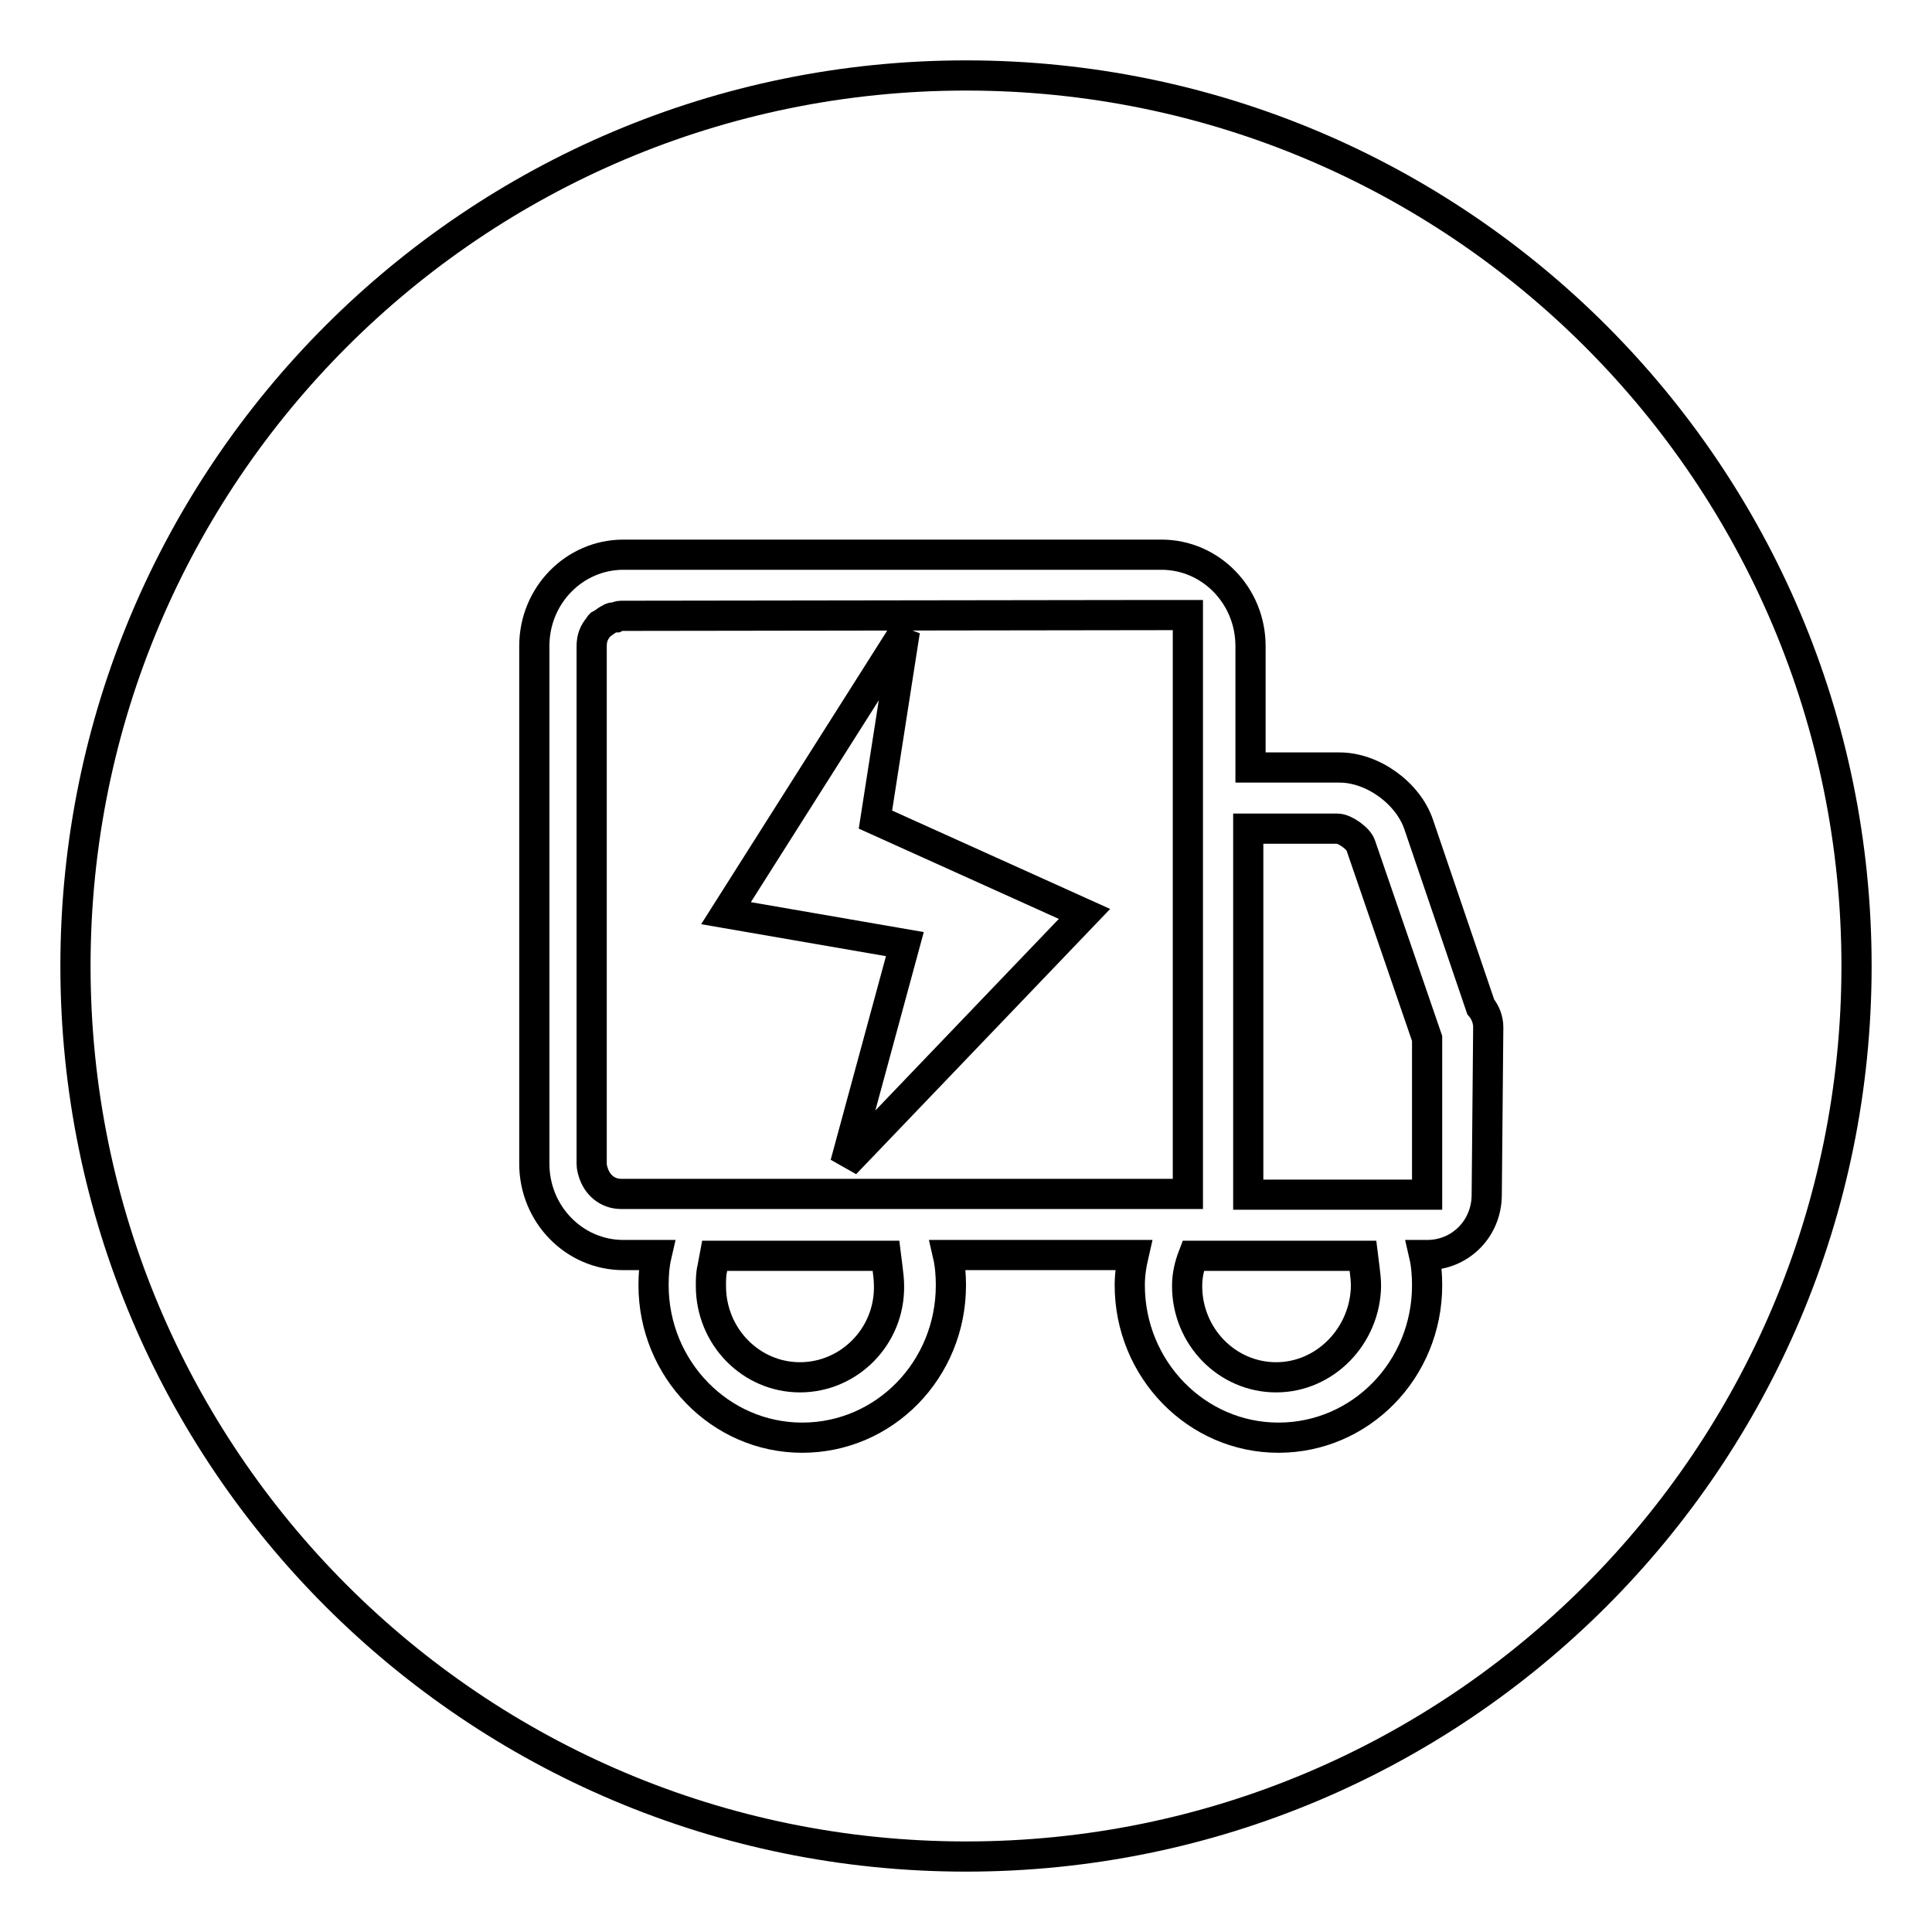 <?xml version="1.0" encoding="utf-8"?>
<!-- Svg Vector Icons : http://www.onlinewebfonts.com/icon -->
<!DOCTYPE svg PUBLIC "-//W3C//DTD SVG 1.1//EN" "http://www.w3.org/Graphics/SVG/1.1/DTD/svg11.dtd">
<svg version="1.1" xmlns="http://www.w3.org/2000/svg" xmlns:xlink="http://www.w3.org/1999/xlink" x="0px" y="0px" viewBox="0 0 256 256" enable-background="new 0 0 256 256" xml:space="preserve">
<g><g><path stroke-width="4" fill-opacity="0" stroke="#000000"  d="M180.6,166.4h-15.3h-7.2c-0.5,1.3-0.8,2.6-0.8,4c0,6.7,5.3,12.1,11.8,12.1c6.5,0,11.8-5.5,11.9-12.1c0-0.8-0.1-1.6-0.2-2.4L180.6,166.4z"/><path stroke-width="4" fill-opacity="0" stroke="#000000"  d="M82.3,81.6c-0.3,0-0.5,0.1-0.7,0.2c-0.3,0-0.6,0-0.8,0.2c-0.3,0.1-0.5,0.3-0.8,0.5c-0.2,0.1-0.3,0.2-0.5,0.3c-0.1,0.1-0.1,0.2-0.2,0.3c-0.6,0.7-0.9,1.5-0.9,2.5v0v68.6v0c0,0.4,0.1,0.8,0.2,1.1c0.5,1.7,1.9,2.9,3.7,2.9h2h12h19.4h37.8h3.9v-4.1v-13v-4.1v-35.4V85.6v-4.1h-3.9L82.3,81.6L82.3,81.6z M112,154.2l7.9-29.1L96.2,121l23.7-37.4l-3.9,25l27.7,12.5L112,154.2z"/><path stroke-width="4" fill-opacity="0" stroke="#000000"  d="M128,10C62.8,10,10,62.8,10,128c0,65.2,52.8,118,118,118c65.2,0,118-52.8,118-118C246,62.8,193.2,10,128,10z M197,158.3c0,4.5-3.5,8-7.9,8h-0.4c0.3,1.3,0.4,2.7,0.4,4c0,11.2-8.8,20.2-19.7,20.2c-10.9,0-19.7-9.1-19.7-20.2c0-1.4,0.2-2.7,0.5-4h-24.6c0.3,1.3,0.4,2.7,0.4,4c0,11.2-8.8,20.2-19.7,20.2c-10.9,0-19.7-9.1-19.7-20.2c0-1.4,0.1-2.7,0.4-4h-2.4h-2c-6.5,0-11.8-5.4-11.8-12.1V85.6c0-6.7,5.3-12.1,11.8-12.1h71.3c6.5,0,11.8,5.4,11.8,12.1v16.1h11.8c4.4,0,9.1,3.4,10.5,7.6l8.2,24.1c0.6,0.7,1,1.7,1,2.7L197,158.3L197,158.3z"/><path stroke-width="4" fill-opacity="0" stroke="#000000"  d="M117.4,166.4H94.7l-0.3,1.6c-0.2,0.8-0.2,1.6-0.2,2.4c0,6.7,5.3,12.1,11.8,12.1c6.5,0,11.9-5.4,11.8-12.1c0-0.8-0.1-1.6-0.2-2.4L117.4,166.4z"/><path stroke-width="4" fill-opacity="0" stroke="#000000"  d="M180.3,112c-0.3-0.9-2.1-2.2-3.1-2.2h-11.8v48.5h13.7h4.1h5.9l0-20.7L180.3,112z"/></g></g>
</svg>